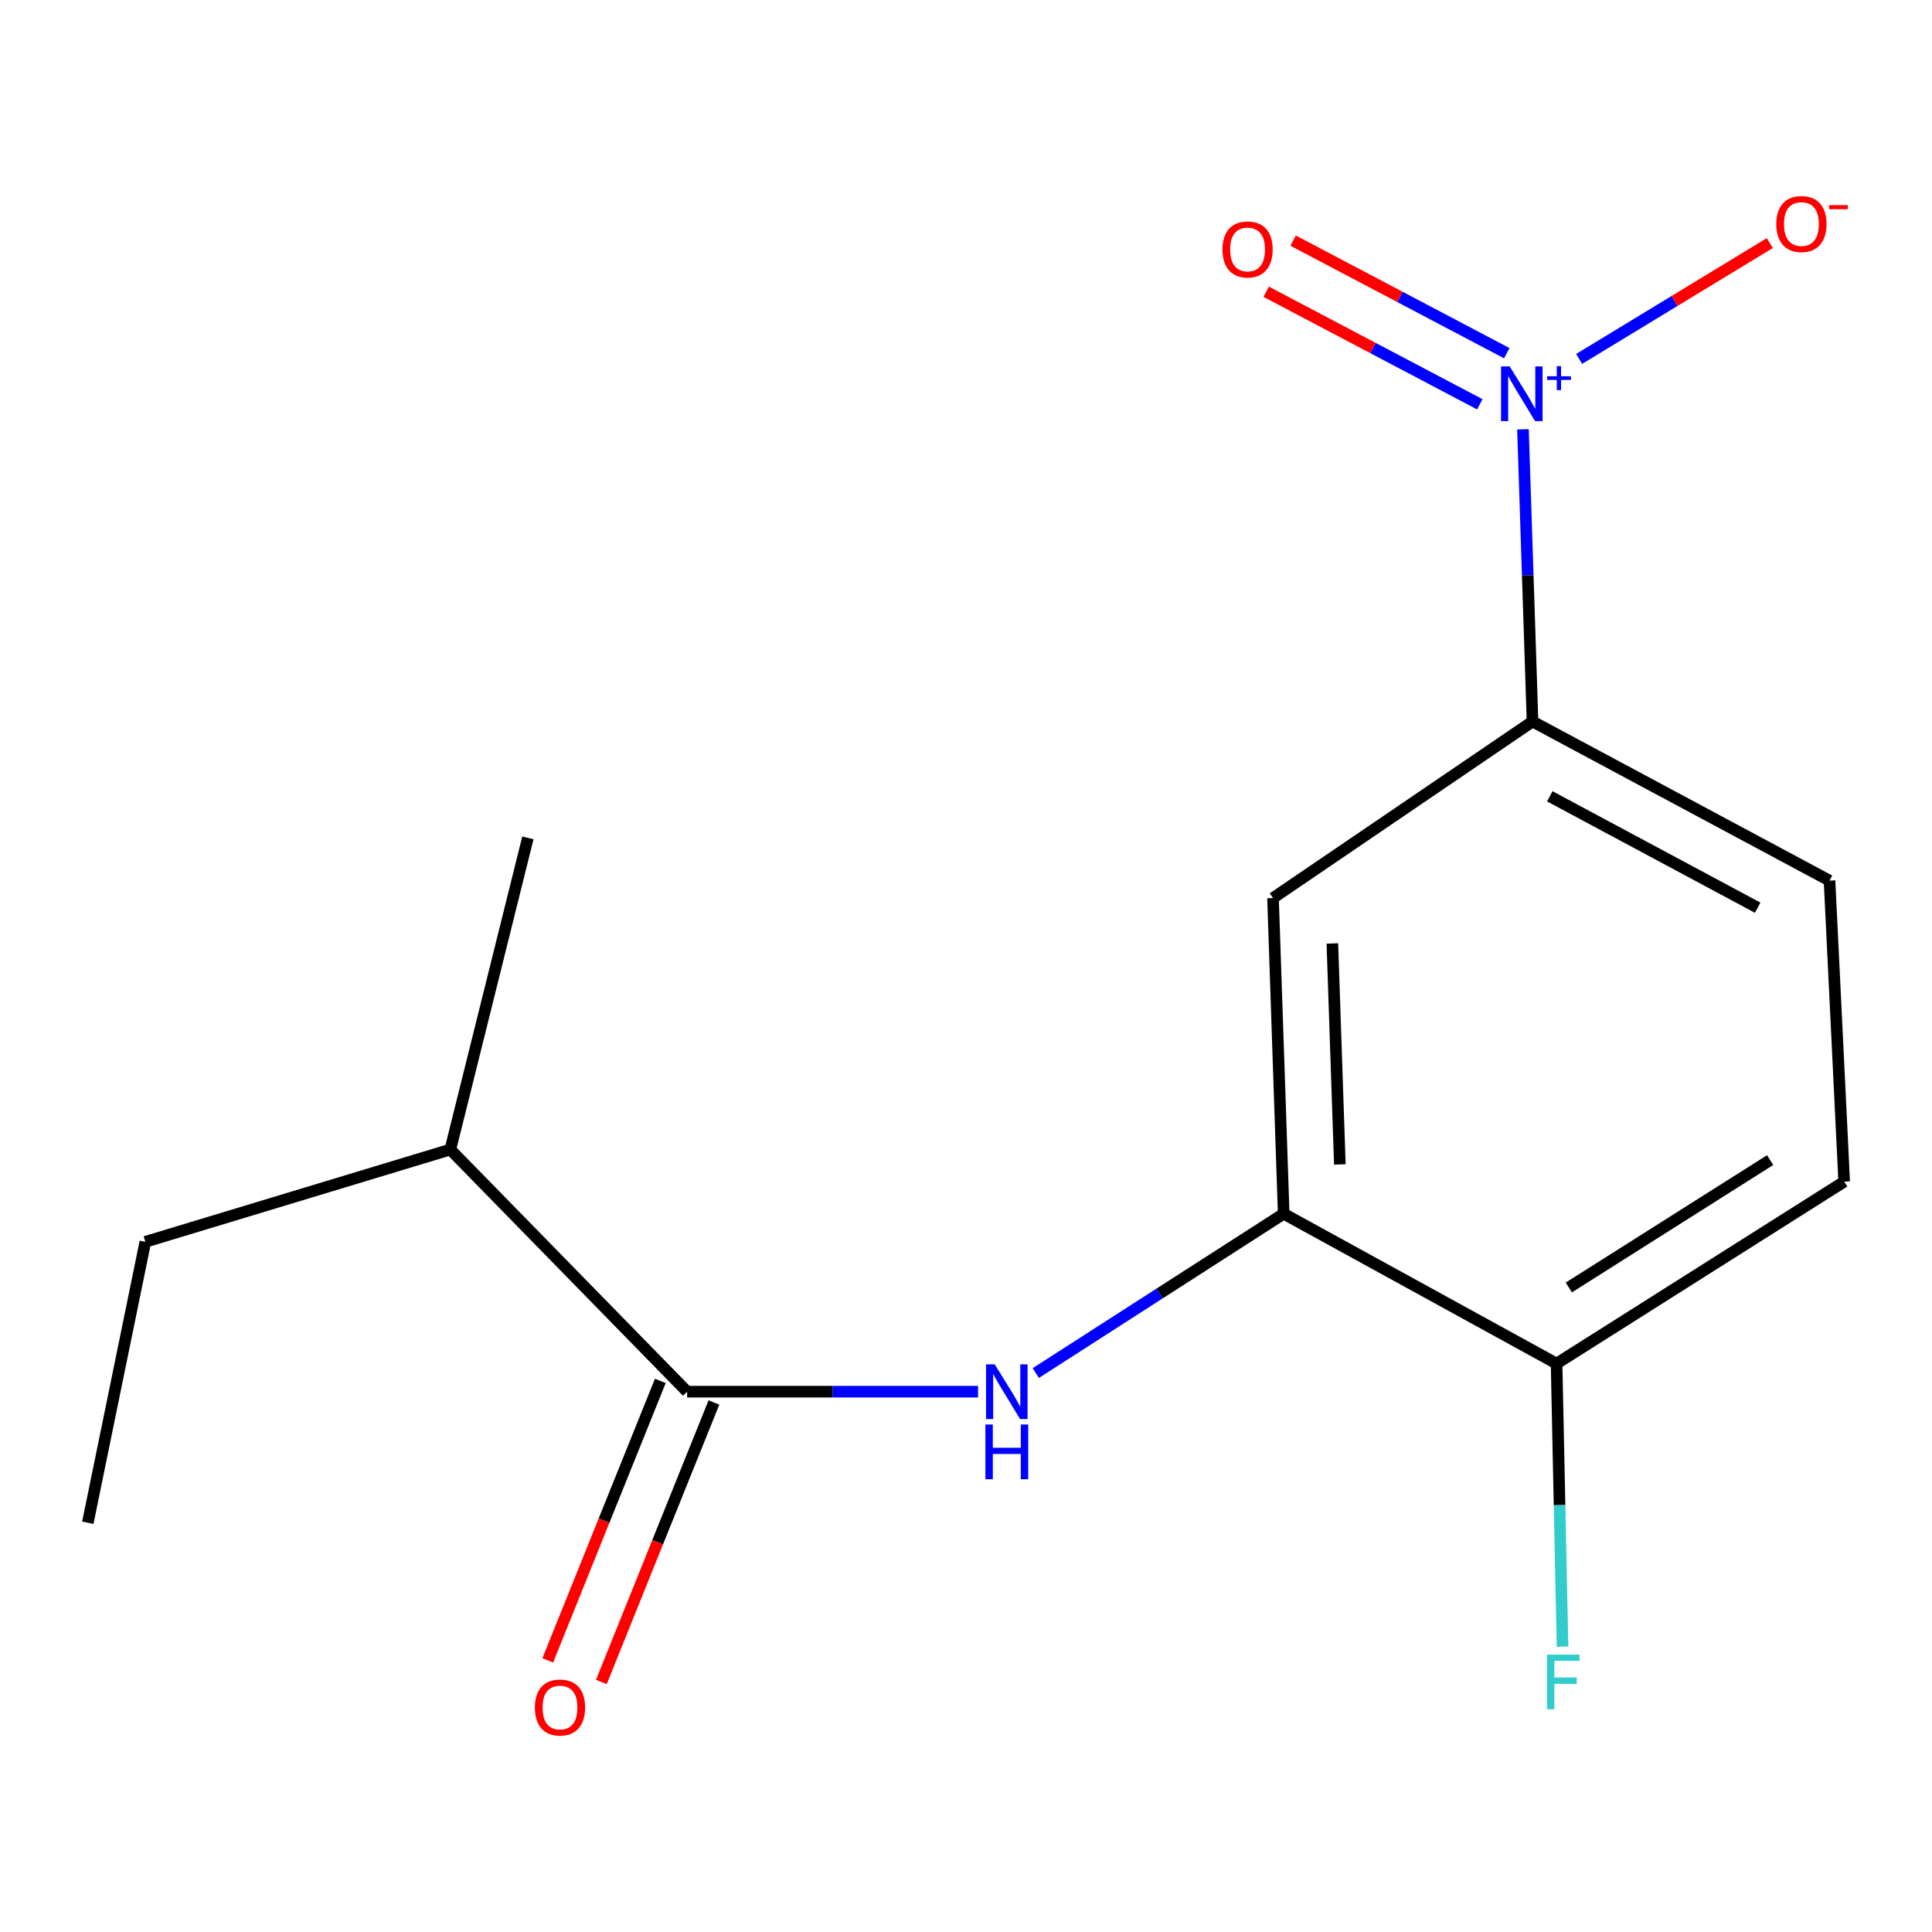 <?xml version='1.0' encoding='iso-8859-1'?>
<svg version='1.1' baseProfile='full'
              xmlns='http://www.w3.org/2000/svg'
                      xmlns:rdkit='http://www.rdkit.org/xml'
                      xmlns:xlink='http://www.w3.org/1999/xlink'
                  xml:space='preserve'
width='1000px' height='1000px' viewBox='0 0 1000 1000'>
<!-- END OF HEADER -->
<rect style='opacity:1.0;fill:#FFFFFF;stroke:none' width='1000' height='1000' x='0' y='0'> </rect>
<path class='bond-3' d='M 788.284,222.213 L 790.758,297.83' style='fill:none;fill-rule:evenodd;stroke:#0000FF;stroke-width:6px;stroke-linecap:butt;stroke-linejoin:miter;stroke-opacity:1' />
<path class='bond-3' d='M 790.758,297.83 L 793.232,373.448' style='fill:none;fill-rule:evenodd;stroke:#000000;stroke-width:6px;stroke-linecap:butt;stroke-linejoin:miter;stroke-opacity:1' />
<path class='bond-5' d='M 817.361,185.778 L 866.704,155.798' style='fill:none;fill-rule:evenodd;stroke:#0000FF;stroke-width:6px;stroke-linecap:butt;stroke-linejoin:miter;stroke-opacity:1' />
<path class='bond-5' d='M 866.704,155.798 L 916.047,125.818' style='fill:none;fill-rule:evenodd;stroke:#FF0000;stroke-width:6px;stroke-linecap:butt;stroke-linejoin:miter;stroke-opacity:1' />
<path class='bond-6' d='M 779.902,182.808 L 724.605,153.677' style='fill:none;fill-rule:evenodd;stroke:#0000FF;stroke-width:6px;stroke-linecap:butt;stroke-linejoin:miter;stroke-opacity:1' />
<path class='bond-6' d='M 724.605,153.677 L 669.308,124.546' style='fill:none;fill-rule:evenodd;stroke:#FF0000;stroke-width:6px;stroke-linecap:butt;stroke-linejoin:miter;stroke-opacity:1' />
<path class='bond-6' d='M 765.961,209.27 L 710.664,180.139' style='fill:none;fill-rule:evenodd;stroke:#0000FF;stroke-width:6px;stroke-linecap:butt;stroke-linejoin:miter;stroke-opacity:1' />
<path class='bond-6' d='M 710.664,180.139 L 655.367,151.008' style='fill:none;fill-rule:evenodd;stroke:#FF0000;stroke-width:6px;stroke-linecap:butt;stroke-linejoin:miter;stroke-opacity:1' />
<path class='bond-0' d='M 536.119,710.695 L 600.278,669.462' style='fill:none;fill-rule:evenodd;stroke:#0000FF;stroke-width:6px;stroke-linecap:butt;stroke-linejoin:miter;stroke-opacity:1' />
<path class='bond-0' d='M 600.278,669.462 L 664.437,628.229' style='fill:none;fill-rule:evenodd;stroke:#000000;stroke-width:6px;stroke-linecap:butt;stroke-linejoin:miter;stroke-opacity:1' />
<path class='bond-1' d='M 506.243,720.335 L 430.948,720.335' style='fill:none;fill-rule:evenodd;stroke:#0000FF;stroke-width:6px;stroke-linecap:butt;stroke-linejoin:miter;stroke-opacity:1' />
<path class='bond-1' d='M 430.948,720.335 L 355.652,720.335' style='fill:none;fill-rule:evenodd;stroke:#000000;stroke-width:6px;stroke-linecap:butt;stroke-linejoin:miter;stroke-opacity:1' />
<path class='bond-8' d='M 341.78,714.748 L 312.649,787.081' style='fill:none;fill-rule:evenodd;stroke:#000000;stroke-width:6px;stroke-linecap:butt;stroke-linejoin:miter;stroke-opacity:1' />
<path class='bond-8' d='M 312.649,787.081 L 283.519,859.415' style='fill:none;fill-rule:evenodd;stroke:#FF0000;stroke-width:6px;stroke-linecap:butt;stroke-linejoin:miter;stroke-opacity:1' />
<path class='bond-8' d='M 369.524,725.921 L 340.394,798.255' style='fill:none;fill-rule:evenodd;stroke:#000000;stroke-width:6px;stroke-linecap:butt;stroke-linejoin:miter;stroke-opacity:1' />
<path class='bond-8' d='M 340.394,798.255 L 311.263,870.588' style='fill:none;fill-rule:evenodd;stroke:#FF0000;stroke-width:6px;stroke-linecap:butt;stroke-linejoin:miter;stroke-opacity:1' />
<path class='bond-11' d='M 355.652,720.335 L 233.089,594.996' style='fill:none;fill-rule:evenodd;stroke:#000000;stroke-width:6px;stroke-linecap:butt;stroke-linejoin:miter;stroke-opacity:1' />
<path class='bond-2' d='M 664.437,628.229 L 658.904,464.839' style='fill:none;fill-rule:evenodd;stroke:#000000;stroke-width:6px;stroke-linecap:butt;stroke-linejoin:miter;stroke-opacity:1' />
<path class='bond-2' d='M 693.5,602.708 L 689.627,488.335' style='fill:none;fill-rule:evenodd;stroke:#000000;stroke-width:6px;stroke-linecap:butt;stroke-linejoin:miter;stroke-opacity:1' />
<path class='bond-16' d='M 664.437,628.229 L 805.678,705.795' style='fill:none;fill-rule:evenodd;stroke:#000000;stroke-width:6px;stroke-linecap:butt;stroke-linejoin:miter;stroke-opacity:1' />
<path class='bond-4' d='M 793.232,373.448 L 658.904,464.839' style='fill:none;fill-rule:evenodd;stroke:#000000;stroke-width:6px;stroke-linecap:butt;stroke-linejoin:miter;stroke-opacity:1' />
<path class='bond-9' d='M 793.232,373.448 L 946.952,455.816' style='fill:none;fill-rule:evenodd;stroke:#000000;stroke-width:6px;stroke-linecap:butt;stroke-linejoin:miter;stroke-opacity:1' />
<path class='bond-9' d='M 802.164,412.167 L 909.767,469.824' style='fill:none;fill-rule:evenodd;stroke:#000000;stroke-width:6px;stroke-linecap:butt;stroke-linejoin:miter;stroke-opacity:1' />
<path class='bond-7' d='M 805.678,705.795 L 954.545,611.613' style='fill:none;fill-rule:evenodd;stroke:#000000;stroke-width:6px;stroke-linecap:butt;stroke-linejoin:miter;stroke-opacity:1' />
<path class='bond-7' d='M 812.017,666.392 L 916.224,600.464' style='fill:none;fill-rule:evenodd;stroke:#000000;stroke-width:6px;stroke-linecap:butt;stroke-linejoin:miter;stroke-opacity:1' />
<path class='bond-12' d='M 805.678,705.795 L 807.222,779.048' style='fill:none;fill-rule:evenodd;stroke:#000000;stroke-width:6px;stroke-linecap:butt;stroke-linejoin:miter;stroke-opacity:1' />
<path class='bond-12' d='M 807.222,779.048 L 808.765,852.301' style='fill:none;fill-rule:evenodd;stroke:#33CCCC;stroke-width:6px;stroke-linecap:butt;stroke-linejoin:miter;stroke-opacity:1' />
<path class='bond-10' d='M 946.952,455.816 L 954.545,611.613' style='fill:none;fill-rule:evenodd;stroke:#000000;stroke-width:6px;stroke-linecap:butt;stroke-linejoin:miter;stroke-opacity:1' />
<path class='bond-13' d='M 233.089,594.996 L 75.231,642.769' style='fill:none;fill-rule:evenodd;stroke:#000000;stroke-width:6px;stroke-linecap:butt;stroke-linejoin:miter;stroke-opacity:1' />
<path class='bond-14' d='M 233.089,594.996 L 273.234,433.683' style='fill:none;fill-rule:evenodd;stroke:#000000;stroke-width:6px;stroke-linecap:butt;stroke-linejoin:miter;stroke-opacity:1' />
<path class='bond-15' d='M 75.231,642.769 L 45.455,788.163' style='fill:none;fill-rule:evenodd;stroke:#000000;stroke-width:6px;stroke-linecap:butt;stroke-linejoin:miter;stroke-opacity:1' />
<path  class='atom-0' d='M 781.422 189.65
L 790.702 204.65
Q 791.622 206.13, 793.102 208.81
Q 794.582 211.49, 794.662 211.65
L 794.662 189.65
L 798.422 189.65
L 798.422 217.97
L 794.542 217.97
L 784.582 201.57
Q 783.422 199.65, 782.182 197.45
Q 780.982 195.25, 780.622 194.57
L 780.622 217.97
L 776.942 217.97
L 776.942 189.65
L 781.422 189.65
' fill='#0000FF'/>
<path  class='atom-0' d='M 800.798 194.754
L 805.788 194.754
L 805.788 189.501
L 808.005 189.501
L 808.005 194.754
L 813.127 194.754
L 813.127 196.655
L 808.005 196.655
L 808.005 201.935
L 805.788 201.935
L 805.788 196.655
L 800.798 196.655
L 800.798 194.754
' fill='#0000FF'/>
<path  class='atom-1' d='M 514.86 706.175
L 524.14 721.175
Q 525.06 722.655, 526.54 725.335
Q 528.02 728.015, 528.1 728.175
L 528.1 706.175
L 531.86 706.175
L 531.86 734.495
L 527.98 734.495
L 518.02 718.095
Q 516.86 716.175, 515.62 713.975
Q 514.42 711.775, 514.06 711.095
L 514.06 734.495
L 510.38 734.495
L 510.38 706.175
L 514.86 706.175
' fill='#0000FF'/>
<path  class='atom-1' d='M 510.04 737.327
L 513.88 737.327
L 513.88 749.367
L 528.36 749.367
L 528.36 737.327
L 532.2 737.327
L 532.2 765.647
L 528.36 765.647
L 528.36 752.567
L 513.88 752.567
L 513.88 765.647
L 510.04 765.647
L 510.04 737.327
' fill='#0000FF'/>
<path  class='atom-6' d='M 919.412 115.955
Q 919.412 109.155, 922.772 105.355
Q 926.132 101.555, 932.412 101.555
Q 938.692 101.555, 942.052 105.355
Q 945.412 109.155, 945.412 115.955
Q 945.412 122.835, 942.012 126.755
Q 938.612 130.635, 932.412 130.635
Q 926.172 130.635, 922.772 126.755
Q 919.412 122.875, 919.412 115.955
M 932.412 127.435
Q 936.732 127.435, 939.052 124.555
Q 941.412 121.635, 941.412 115.955
Q 941.412 110.395, 939.052 107.595
Q 936.732 104.755, 932.412 104.755
Q 928.092 104.755, 925.732 107.555
Q 923.412 110.355, 923.412 115.955
Q 923.412 121.675, 925.732 124.555
Q 928.092 127.435, 932.412 127.435
' fill='#FF0000'/>
<path  class='atom-6' d='M 946.732 106.177
L 956.421 106.177
L 956.421 108.289
L 946.732 108.289
L 946.732 106.177
' fill='#FF0000'/>
<path  class='atom-7' d='M 632.744 129.115
Q 632.744 122.315, 636.104 118.515
Q 639.464 114.715, 645.744 114.715
Q 652.024 114.715, 655.384 118.515
Q 658.744 122.315, 658.744 129.115
Q 658.744 135.995, 655.344 139.915
Q 651.944 143.795, 645.744 143.795
Q 639.504 143.795, 636.104 139.915
Q 632.744 136.035, 632.744 129.115
M 645.744 140.595
Q 650.064 140.595, 652.384 137.715
Q 654.744 134.795, 654.744 129.115
Q 654.744 123.555, 652.384 120.755
Q 650.064 117.915, 645.744 117.915
Q 641.424 117.915, 639.064 120.715
Q 636.744 123.515, 636.744 129.115
Q 636.744 134.835, 639.064 137.715
Q 641.424 140.595, 645.744 140.595
' fill='#FF0000'/>
<path  class='atom-9' d='M 276.851 883.805
Q 276.851 877.005, 280.211 873.205
Q 283.571 869.405, 289.851 869.405
Q 296.131 869.405, 299.491 873.205
Q 302.851 877.005, 302.851 883.805
Q 302.851 890.685, 299.451 894.605
Q 296.051 898.485, 289.851 898.485
Q 283.611 898.485, 280.211 894.605
Q 276.851 890.725, 276.851 883.805
M 289.851 895.285
Q 294.171 895.285, 296.491 892.405
Q 298.851 889.485, 298.851 883.805
Q 298.851 878.245, 296.491 875.445
Q 294.171 872.605, 289.851 872.605
Q 285.531 872.605, 283.171 875.405
Q 280.851 878.205, 280.851 883.805
Q 280.851 889.525, 283.171 892.405
Q 285.531 895.285, 289.851 895.285
' fill='#FF0000'/>
<path  class='atom-13' d='M 800.731 856.421
L 817.571 856.421
L 817.571 859.661
L 804.531 859.661
L 804.531 868.261
L 816.131 868.261
L 816.131 871.541
L 804.531 871.541
L 804.531 884.741
L 800.731 884.741
L 800.731 856.421
' fill='#33CCCC'/>
</svg>
